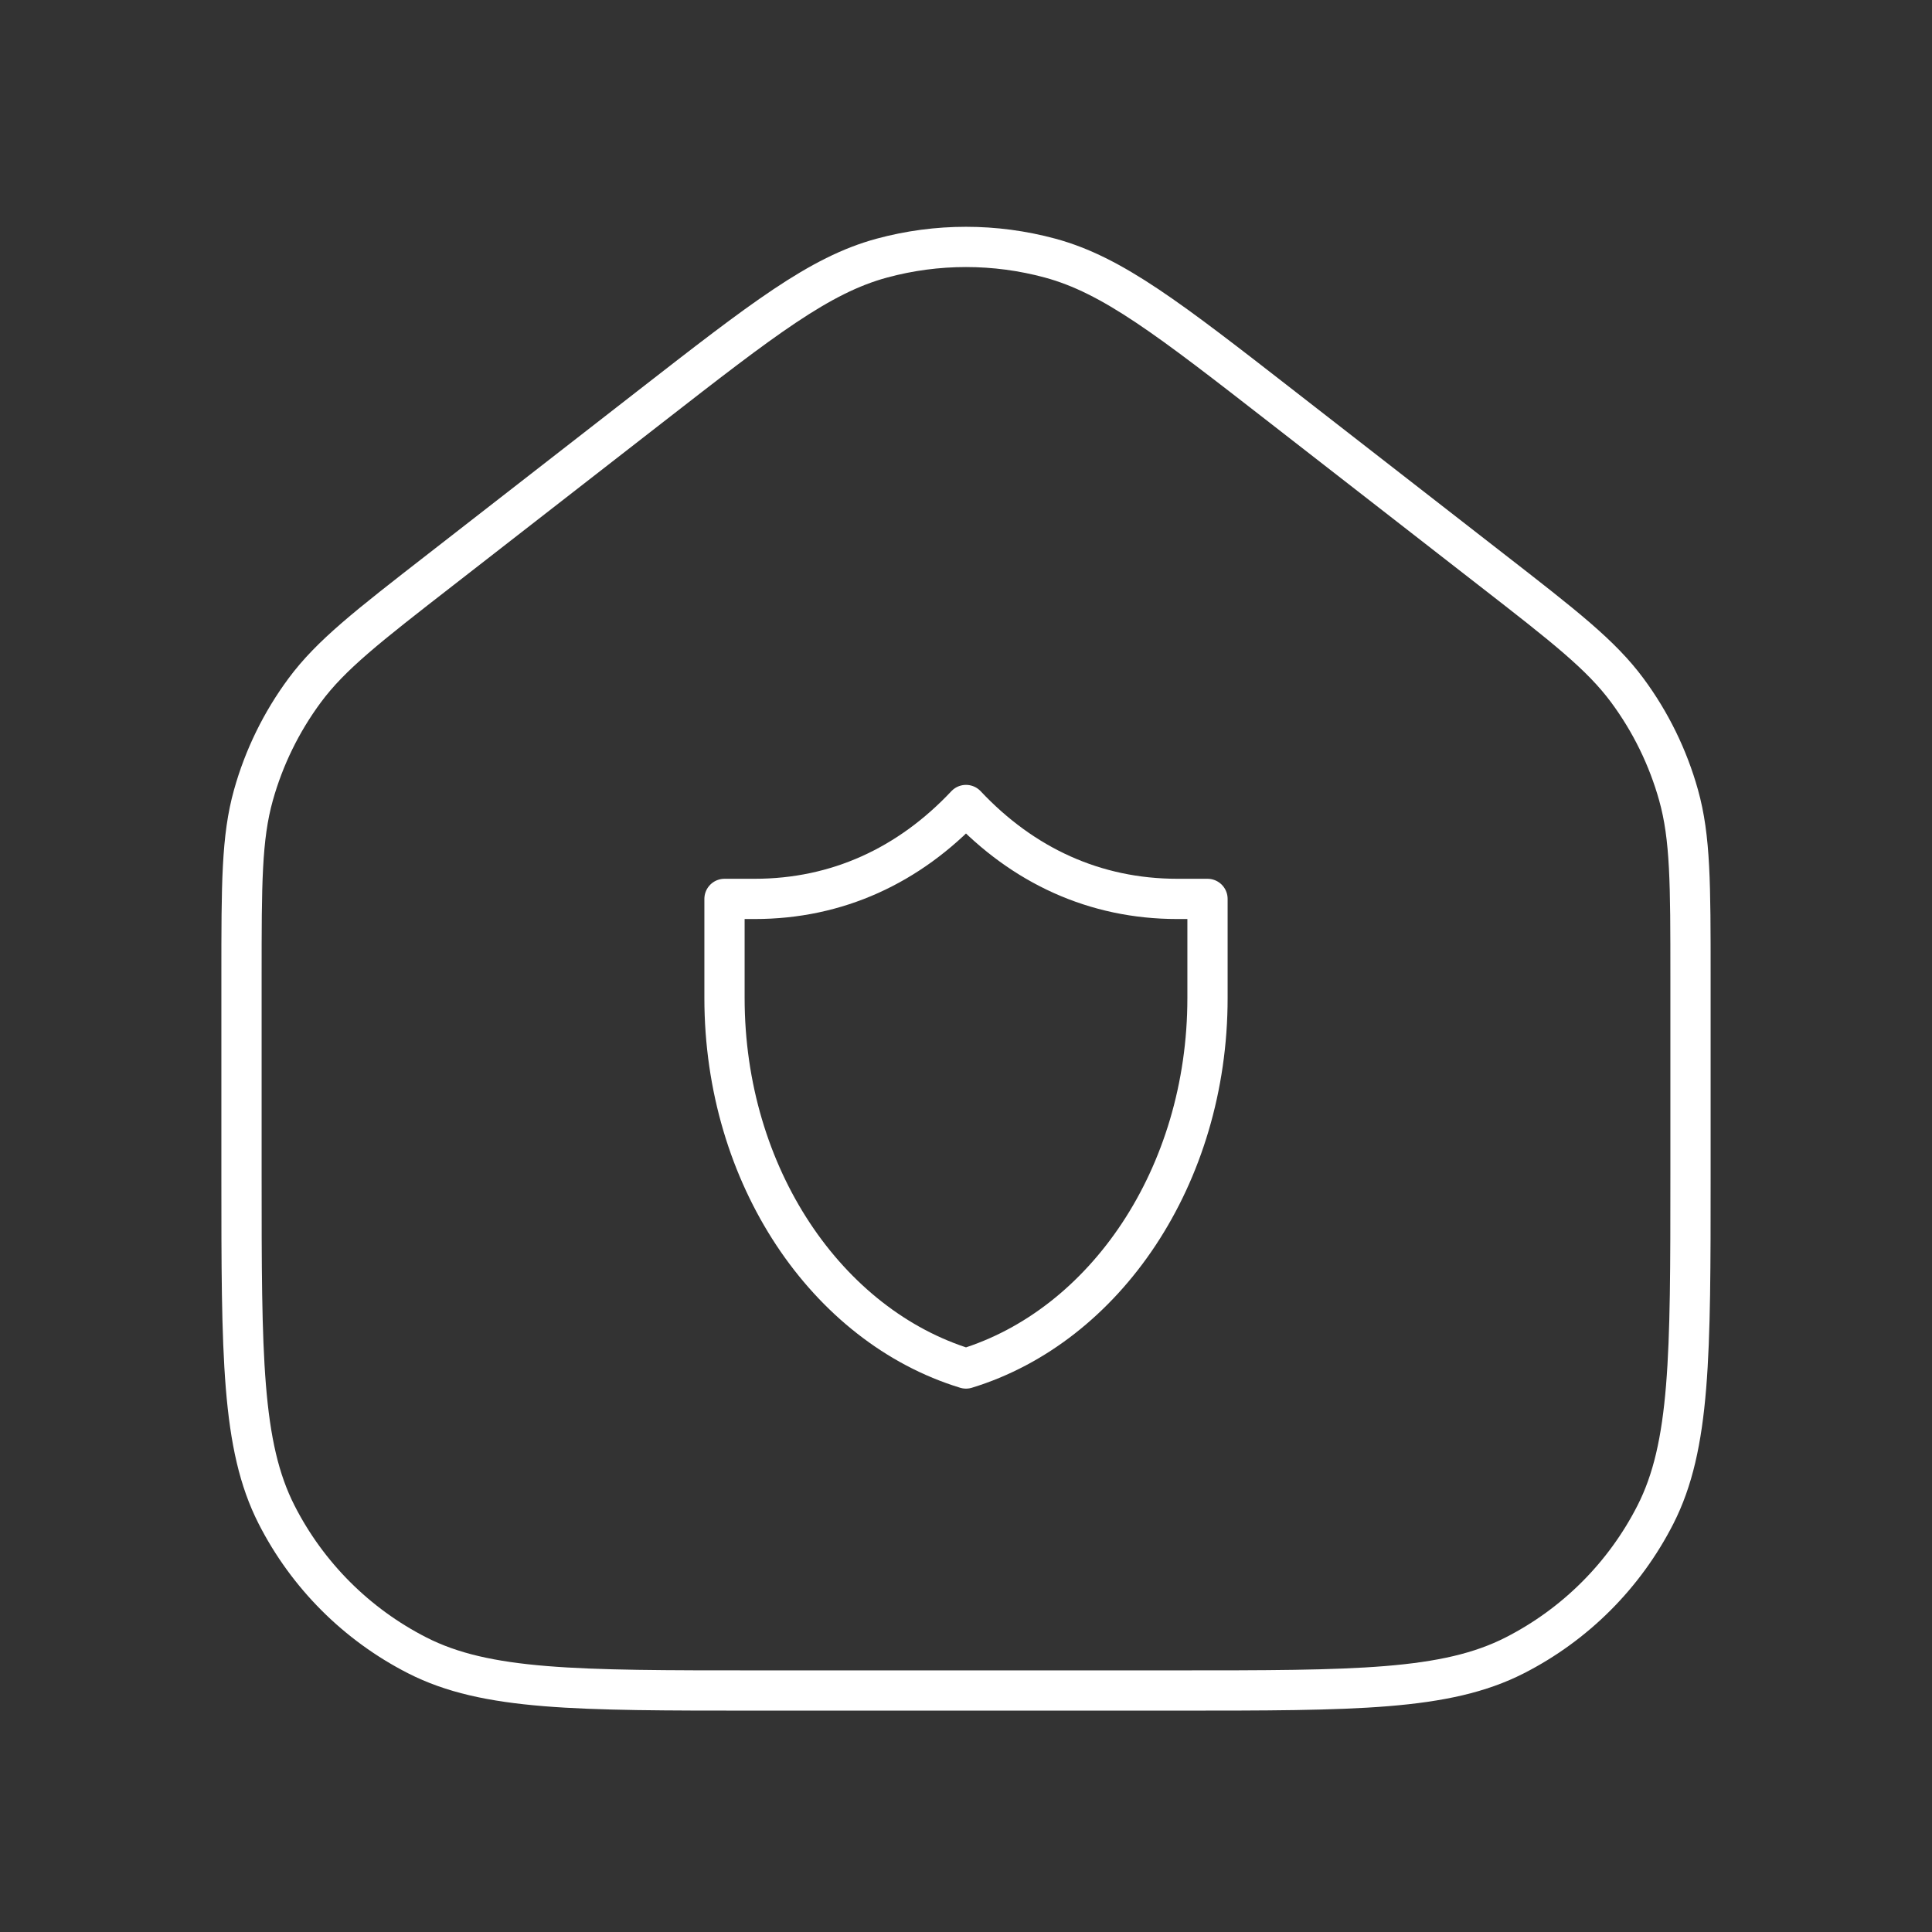 <svg xmlns="http://www.w3.org/2000/svg" width="48" height="48" viewBox="0 0 48 48" fill="none"><rect x="0" y="0" width="48" height="48" fill="#333333" stroke="none"/><path d="M30 22.333C30 22.333 29.388 22.333 29.25 22.333C27.201 22.333 25.415 21.505 24 20C22.585 21.505 20.799 22.333 18.75 22.333C18.612 22.333 18 22.333 18 22.333C18 22.333 18 23.889 18 24.796C18 29.224 20.549 32.945 24 34C27.451 32.945 30 29.224 30 24.796C30 23.889 30 22.333 30 22.333Z" stroke="white" stroke-linecap="round" stroke-linejoin="round"></path><path d="M6 24.26V29.2C6 33.68 6 35.921 6.872 37.632C7.639 39.137 8.863 40.361 10.368 41.128C12.079 42 14.32 42 18.8 42H29.2C33.68 42 35.921 42 37.632 41.128C39.137 40.361 40.361 39.137 41.128 37.632C42 35.921 42 33.68 42 29.2V24.26C42 21.963 42 20.814 41.704 19.756C41.442 18.819 41.011 17.938 40.432 17.155C39.779 16.272 38.872 15.567 37.058 14.157L31.858 10.112C29.048 7.926 27.642 6.833 26.091 6.413C24.722 6.042 23.278 6.042 21.909 6.413C20.358 6.833 18.952 7.926 16.142 10.112L10.942 14.157C9.128 15.567 8.221 16.272 7.568 17.155C6.989 17.938 6.558 18.819 6.296 19.756C6 20.814 6 21.963 6 24.26Z" stroke="white" stroke-linecap="round" stroke-linejoin="round"></path></svg>